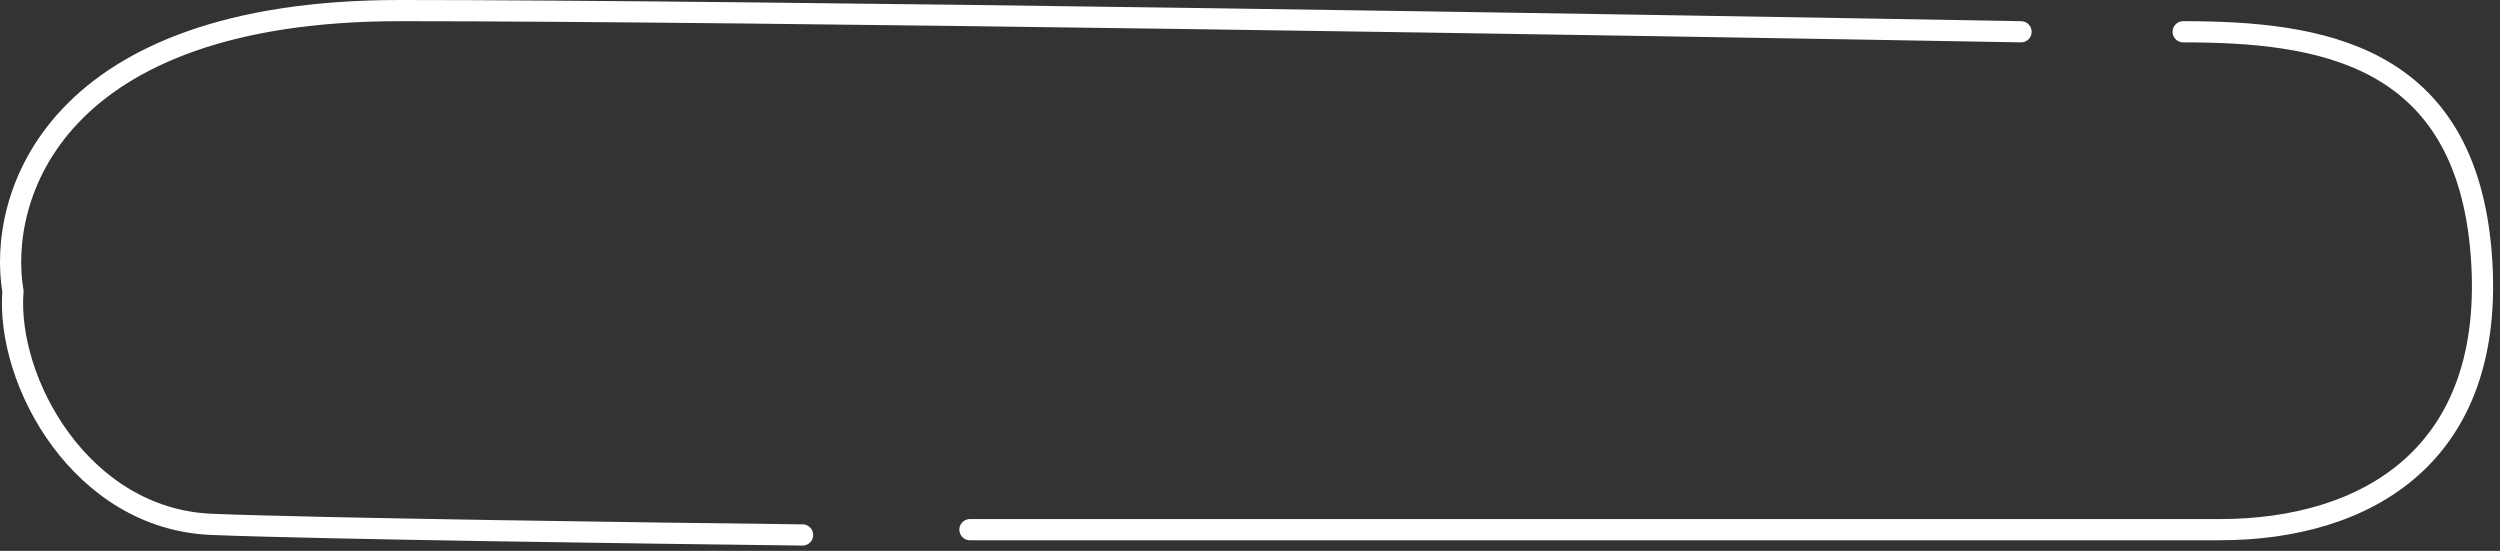 <?xml version="1.0" encoding="UTF-8"?> <svg xmlns="http://www.w3.org/2000/svg" width="236" height="52" viewBox="0 0 236 52" fill="none"><rect x="0" y="0" width="236" height="52" fill="#333333" stroke="none"/> <path d="M190.787 3C153.434 2.333 70.532 1 37.753 1C4.974 1 -0.259 18.667 1.222 27.5C0.564 36 7.64 49 19.982 49.5C29.855 49.9 61.284 50.333 75.765 50.5M206.091 3C218.926 3 232.748 5 234.229 24C235.71 43 223.369 50 209.546 50C198.488 50 126.282 50 91.562 50" stroke="white" stroke-width="2" stroke-linecap="round"></path> </svg> 